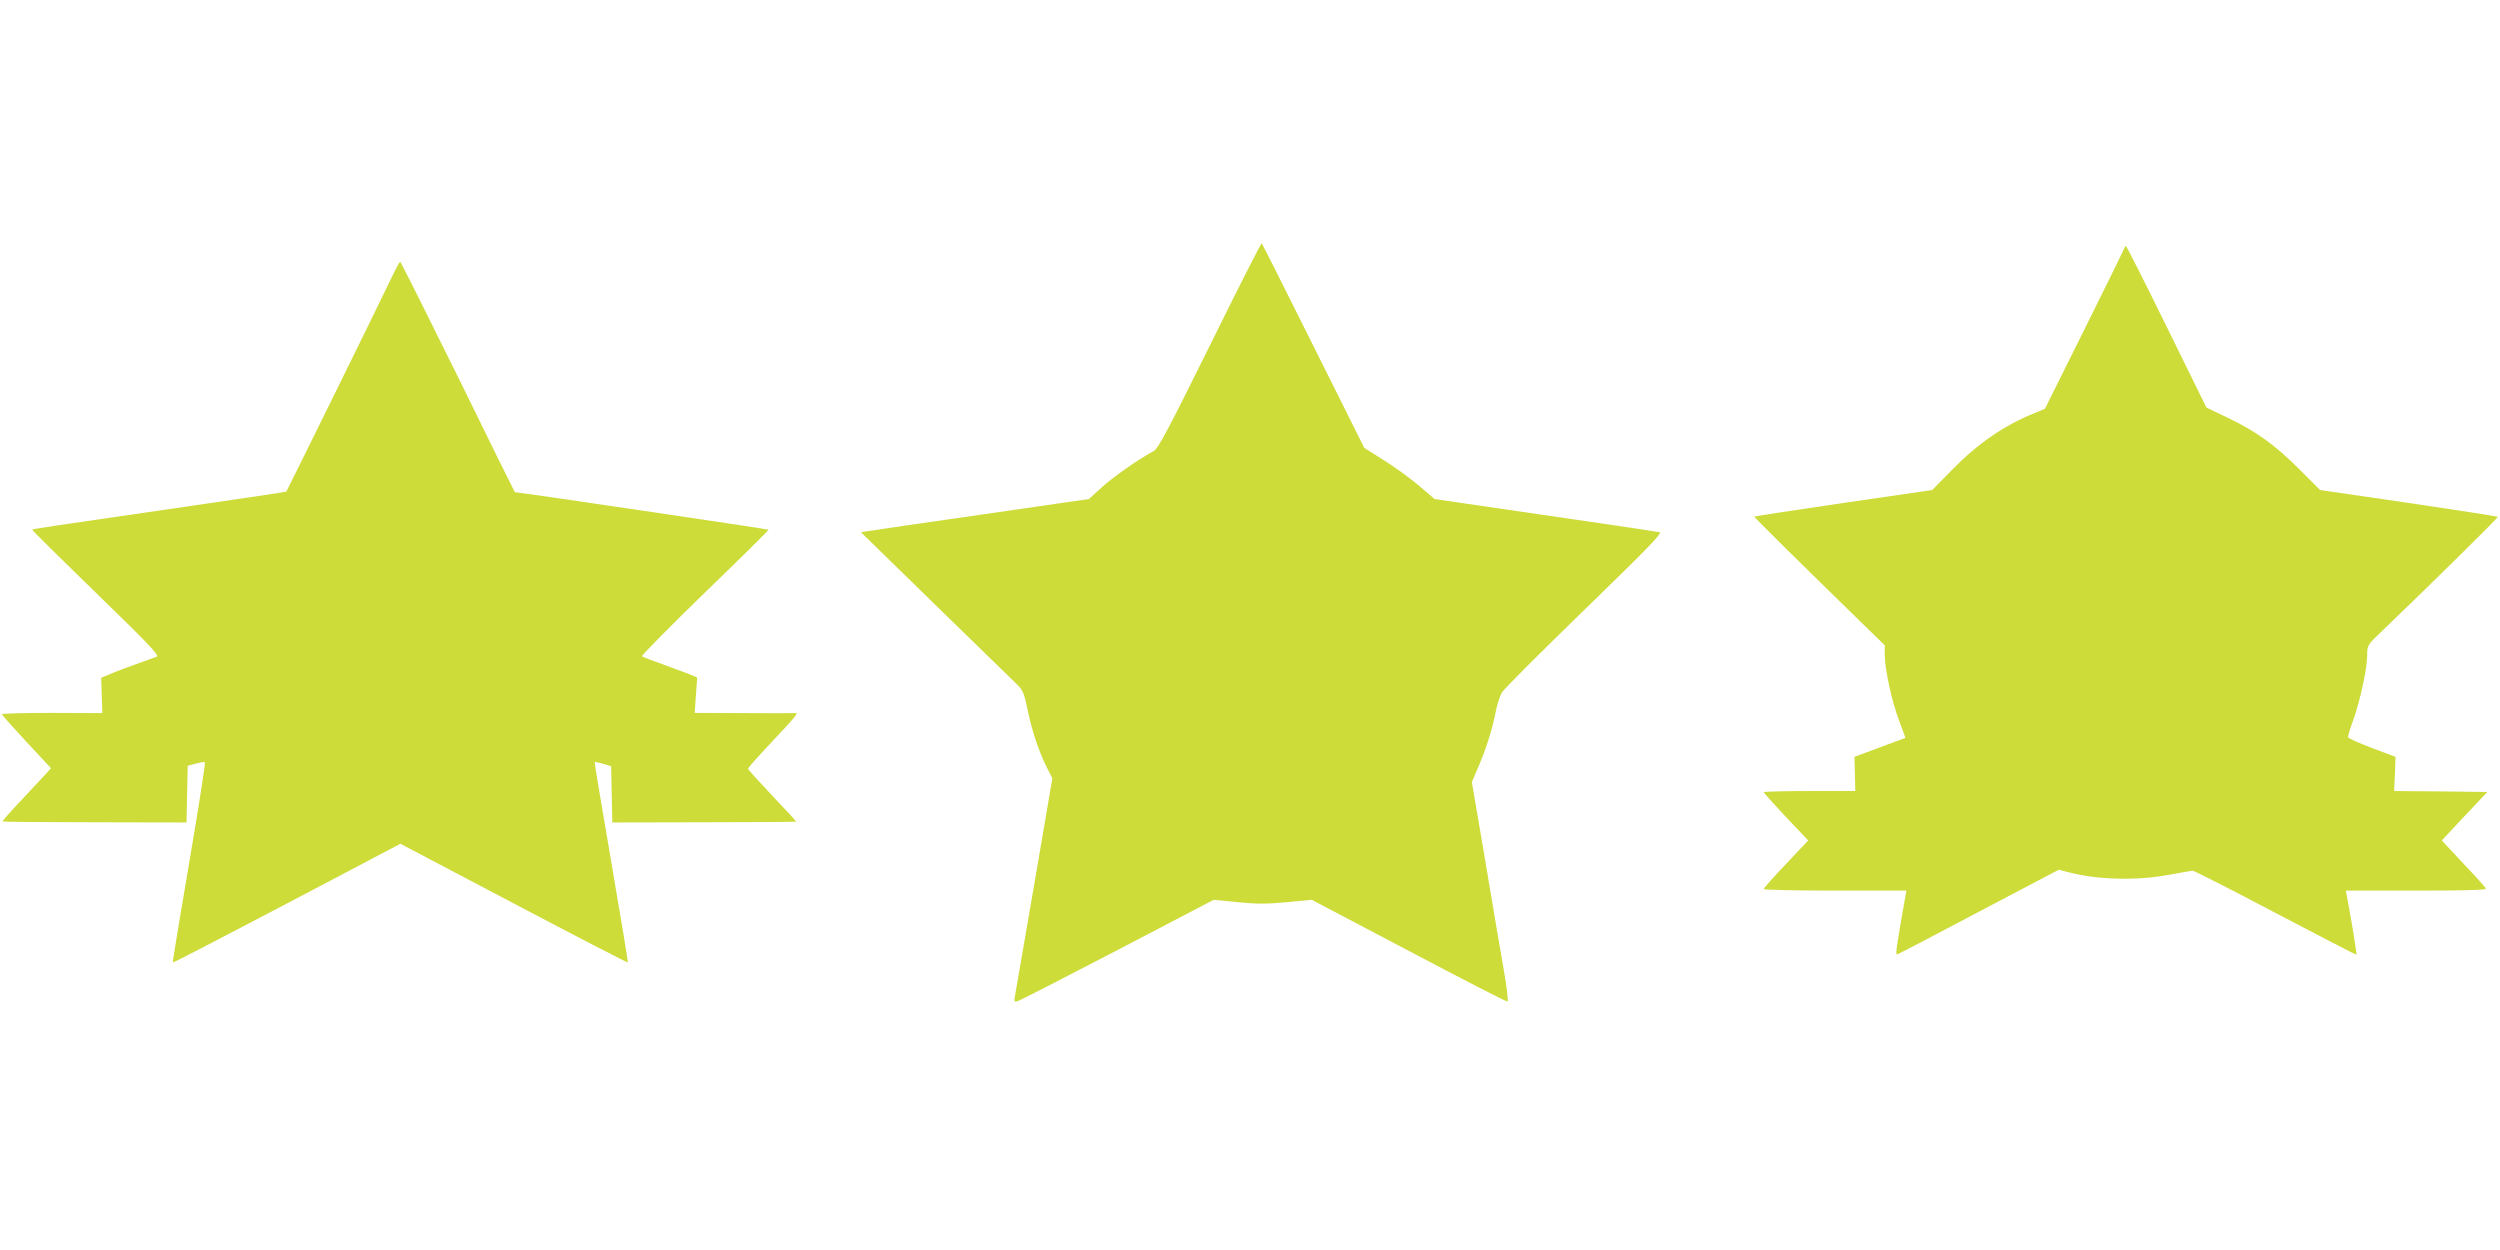 <?xml version="1.0" standalone="no"?>
<!DOCTYPE svg PUBLIC "-//W3C//DTD SVG 20010904//EN"
 "http://www.w3.org/TR/2001/REC-SVG-20010904/DTD/svg10.dtd">
<svg version="1.0" xmlns="http://www.w3.org/2000/svg"
 width="1280pt" height="640pt" viewBox="0 0 1280 640"
 preserveAspectRatio="xMidYMid meet">
<g transform="translate(0,640) scale(0.1,-0.1)"
fill="#cddc39" stroke="none">
<path d="M6195 4632 c-214 -432 -265 -529 -288 -541 -84 -46 -210 -135 -267
-187 l-65 -59 -545 -79 c-300 -43 -562 -81 -584 -85 l-38 -6 383 -374 c211
-206 399 -389 417 -406 28 -27 36 -44 53 -128 22 -107 57 -213 99 -297 l28
-55 -93 -545 c-52 -300 -96 -558 -99 -573 -5 -25 -4 -28 17 -22 12 4 242 122
511 262 l490 256 122 -12 c98 -10 150 -10 252 0 l128 12 498 -262 c273 -144
500 -261 505 -259 4 2 -4 73 -19 158 -15 85 -58 337 -95 560 l-69 406 36 84
c39 92 70 191 88 285 7 33 20 74 31 91 10 17 191 198 402 403 347 337 415 407
405 416 -2 1 -194 30 -428 64 -234 34 -492 72 -575 84 l-150 22 -82 70 c-45
38 -126 97 -180 130 l-98 62 -260 521 c-143 287 -262 524 -265 526 -3 3 -122
-232 -265 -522z"/>
<path d="M10871 5118 c-5 -13 -97 -200 -205 -417 l-196 -394 -53 -22 c-156
-63 -290 -155 -423 -291 l-101 -103 -454 -66 c-250 -37 -455 -68 -457 -70 -3
-2 212 -214 550 -544 l118 -115 0 -49 c0 -72 36 -239 74 -338 l32 -87 -130
-48 -131 -49 2 -88 2 -87 -234 0 c-129 0 -235 -3 -235 -6 0 -3 51 -60 114
-127 l114 -120 -114 -121 c-63 -66 -114 -124 -114 -128 0 -4 164 -8 365 -8
l366 0 -6 -32 c-48 -273 -52 -299 -40 -294 7 2 196 101 419 219 l407 214 50
-13 c149 -39 347 -44 514 -13 61 11 115 21 121 21 6 1 197 -96 424 -216 227
-119 414 -216 415 -214 3 2 -26 179 -49 301 l-5 27 360 0 c233 0 359 3 357 10
-1 5 -53 63 -115 128 l-111 119 116 124 117 124 -238 3 -239 2 4 88 3 87 -120
45 c-66 25 -121 50 -123 55 -1 6 11 47 28 92 35 99 70 262 70 330 0 49 1 51
78 124 243 233 595 580 591 583 -2 2 -208 34 -457 71 l-453 66 -107 107 c-124
124 -219 193 -368 264 l-107 51 -203 413 c-112 228 -206 414 -209 414 -3 0 -9
-10 -14 -22z"/>
<path d="M2002 4973 c-37 -80 -532 -1085 -536 -1090 -2 -2 -220 -34 -487 -73
-730 -106 -811 -118 -814 -122 -2 -2 145 -147 326 -323 263 -255 326 -321 312
-327 -10 -4 -58 -21 -108 -39 -49 -18 -109 -40 -133 -51 l-44 -18 3 -91 3 -90
-257 1 c-141 0 -257 -3 -257 -7 0 -4 57 -68 126 -142 l125 -134 -23 -26 c-13
-14 -70 -75 -126 -135 -57 -60 -101 -110 -99 -112 2 -2 214 -4 473 -4 l469 -1
3 145 3 145 40 11 c22 6 44 10 48 8 4 -2 -32 -232 -80 -513 -48 -280 -86 -511
-84 -513 2 -2 264 134 584 302 l581 306 581 -306 c319 -168 582 -304 584 -302
1 2 -37 233 -85 513 -48 281 -87 511 -85 513 2 2 21 -2 44 -9 l40 -12 3 -144
3 -144 469 1 c259 0 471 2 472 3 2 1 -53 61 -121 132 -68 72 -124 134 -125
139 0 5 56 68 125 141 118 125 135 147 118 144 -5 -1 -122 -1 -262 0 l-254 1
6 90 7 91 -43 18 c-23 9 -85 32 -137 51 -52 18 -98 36 -103 40 -4 3 141 150
322 326 181 175 328 320 326 322 -3 3 -1278 192 -1299 192 -1 0 -132 265 -291
590 -160 324 -293 589 -296 590 -3 0 -24 -39 -47 -87z"/>
</g>
</svg>
